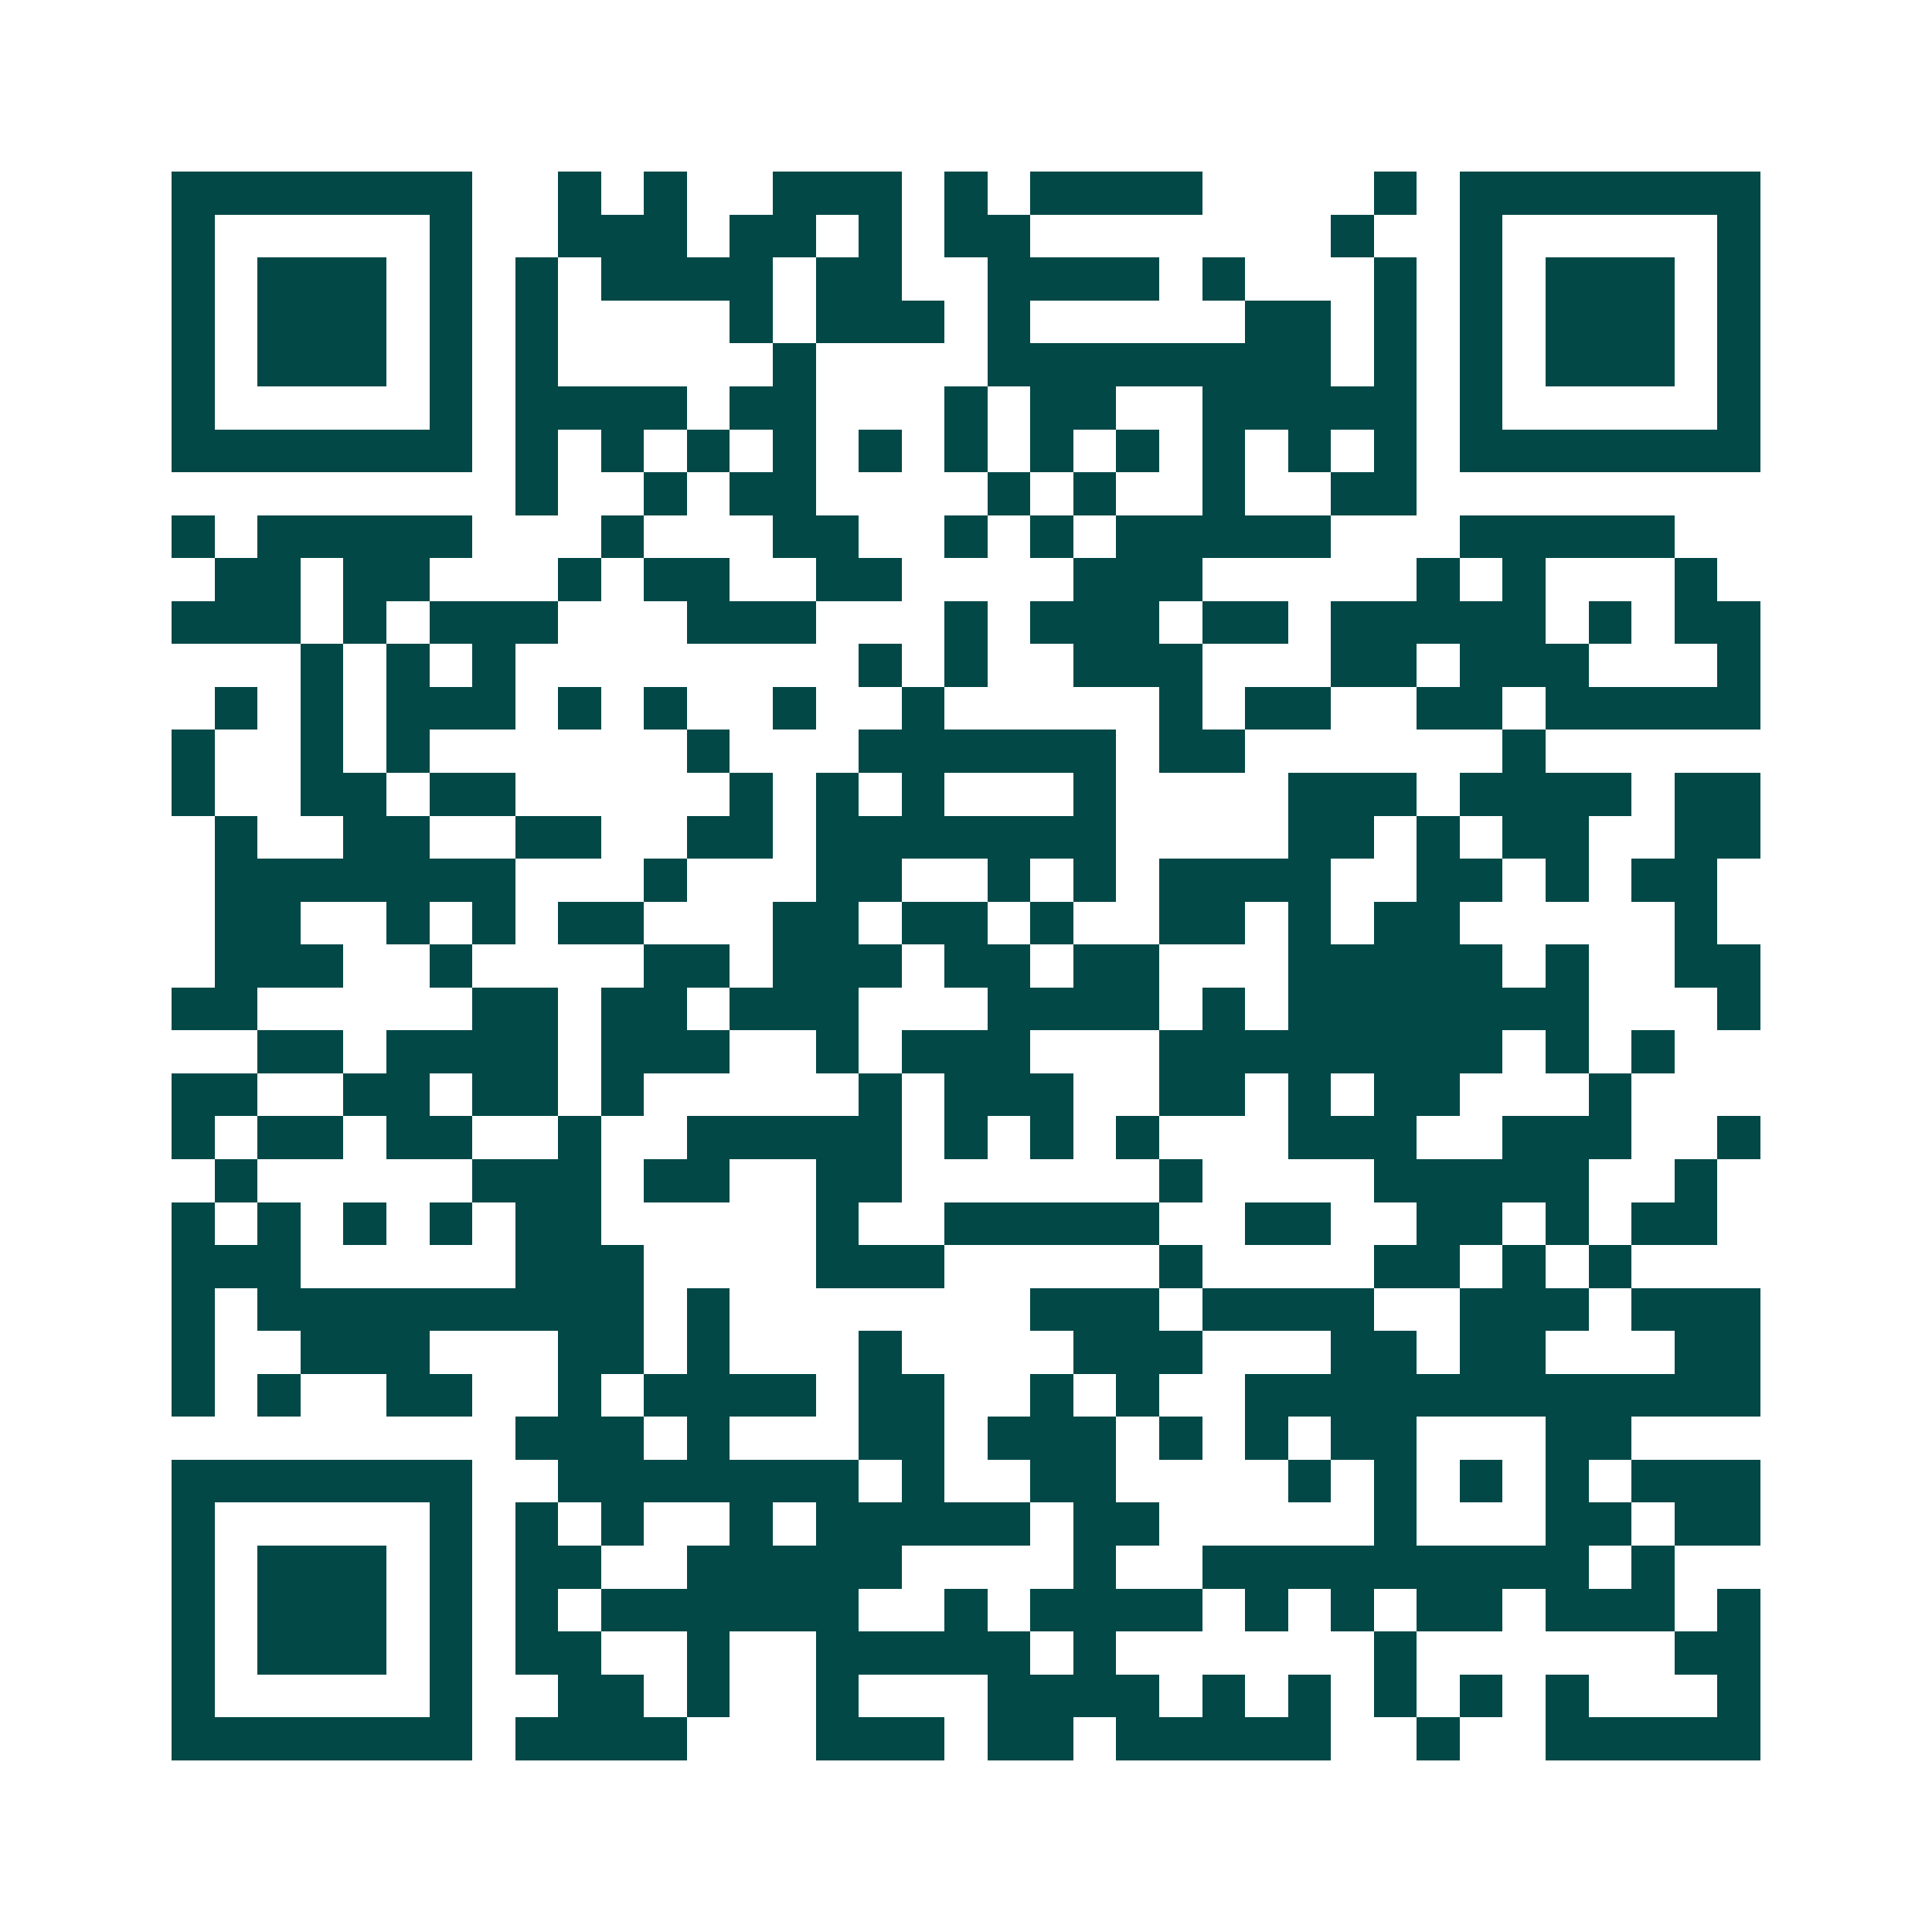 <svg xmlns="http://www.w3.org/2000/svg" width="200" height="200" viewBox="0 0 45 45" shape-rendering="crispEdges"><path fill="#ffffff" d="M0 0h45v45H0z"/><path stroke="#014847" d="M4 4.5h7m2 0h1m1 0h1m2 0h3m1 0h1m1 0h4m4 0h1m1 0h7M4 5.5h1m5 0h1m2 0h3m1 0h2m1 0h1m1 0h2m7 0h1m2 0h1m5 0h1M4 6.5h1m1 0h3m1 0h1m1 0h1m1 0h4m1 0h2m2 0h4m1 0h1m3 0h1m1 0h1m1 0h3m1 0h1M4 7.5h1m1 0h3m1 0h1m1 0h1m4 0h1m1 0h3m1 0h1m5 0h2m1 0h1m1 0h1m1 0h3m1 0h1M4 8.5h1m1 0h3m1 0h1m1 0h1m5 0h1m4 0h8m1 0h1m1 0h1m1 0h3m1 0h1M4 9.5h1m5 0h1m1 0h4m1 0h2m3 0h1m1 0h2m2 0h5m1 0h1m5 0h1M4 10.5h7m1 0h1m1 0h1m1 0h1m1 0h1m1 0h1m1 0h1m1 0h1m1 0h1m1 0h1m1 0h1m1 0h1m1 0h7M12 11.5h1m2 0h1m1 0h2m4 0h1m1 0h1m2 0h1m2 0h2M4 12.5h1m1 0h5m3 0h1m3 0h2m2 0h1m1 0h1m1 0h5m3 0h5M5 13.5h2m1 0h2m3 0h1m1 0h2m2 0h2m4 0h3m5 0h1m1 0h1m3 0h1M4 14.5h3m1 0h1m1 0h3m3 0h3m3 0h1m1 0h3m1 0h2m1 0h5m1 0h1m1 0h2M7 15.5h1m1 0h1m1 0h1m8 0h1m1 0h1m2 0h3m3 0h2m1 0h3m3 0h1M5 16.5h1m1 0h1m1 0h3m1 0h1m1 0h1m2 0h1m2 0h1m5 0h1m1 0h2m2 0h2m1 0h5M4 17.5h1m2 0h1m1 0h1m6 0h1m3 0h6m1 0h2m6 0h1M4 18.5h1m2 0h2m1 0h2m5 0h1m1 0h1m1 0h1m3 0h1m4 0h3m1 0h4m1 0h2M5 19.5h1m2 0h2m2 0h2m2 0h2m1 0h7m4 0h2m1 0h1m1 0h2m2 0h2M5 20.5h7m3 0h1m3 0h2m2 0h1m1 0h1m1 0h4m2 0h2m1 0h1m1 0h2M5 21.5h2m2 0h1m1 0h1m1 0h2m3 0h2m1 0h2m1 0h1m2 0h2m1 0h1m1 0h2m5 0h1M5 22.5h3m2 0h1m4 0h2m1 0h3m1 0h2m1 0h2m3 0h5m1 0h1m2 0h2M4 23.5h2m5 0h2m1 0h2m1 0h3m3 0h4m1 0h1m1 0h7m3 0h1M6 24.5h2m1 0h4m1 0h3m2 0h1m1 0h3m3 0h8m1 0h1m1 0h1M4 25.5h2m2 0h2m1 0h2m1 0h1m5 0h1m1 0h3m2 0h2m1 0h1m1 0h2m3 0h1M4 26.5h1m1 0h2m1 0h2m2 0h1m2 0h5m1 0h1m1 0h1m1 0h1m3 0h3m2 0h3m2 0h1M5 27.5h1m5 0h3m1 0h2m2 0h2m6 0h1m4 0h5m2 0h1M4 28.5h1m1 0h1m1 0h1m1 0h1m1 0h2m5 0h1m2 0h5m2 0h2m2 0h2m1 0h1m1 0h2M4 29.5h3m5 0h3m4 0h3m5 0h1m4 0h2m1 0h1m1 0h1M4 30.5h1m1 0h9m1 0h1m7 0h3m1 0h4m2 0h3m1 0h3M4 31.5h1m2 0h3m3 0h2m1 0h1m3 0h1m4 0h3m3 0h2m1 0h2m3 0h2M4 32.5h1m1 0h1m2 0h2m2 0h1m1 0h4m1 0h2m2 0h1m1 0h1m2 0h12M12 33.5h3m1 0h1m3 0h2m1 0h3m1 0h1m1 0h1m1 0h2m3 0h2M4 34.5h7m2 0h7m1 0h1m2 0h2m4 0h1m1 0h1m1 0h1m1 0h1m1 0h3M4 35.5h1m5 0h1m1 0h1m1 0h1m2 0h1m1 0h5m1 0h2m5 0h1m3 0h2m1 0h2M4 36.5h1m1 0h3m1 0h1m1 0h2m2 0h5m4 0h1m2 0h9m1 0h1M4 37.5h1m1 0h3m1 0h1m1 0h1m1 0h6m2 0h1m1 0h4m1 0h1m1 0h1m1 0h2m1 0h3m1 0h1M4 38.5h1m1 0h3m1 0h1m1 0h2m2 0h1m2 0h5m1 0h1m6 0h1m6 0h2M4 39.5h1m5 0h1m2 0h2m1 0h1m2 0h1m3 0h4m1 0h1m1 0h1m1 0h1m1 0h1m1 0h1m3 0h1M4 40.5h7m1 0h4m3 0h3m1 0h2m1 0h5m2 0h1m2 0h5"/></svg>
